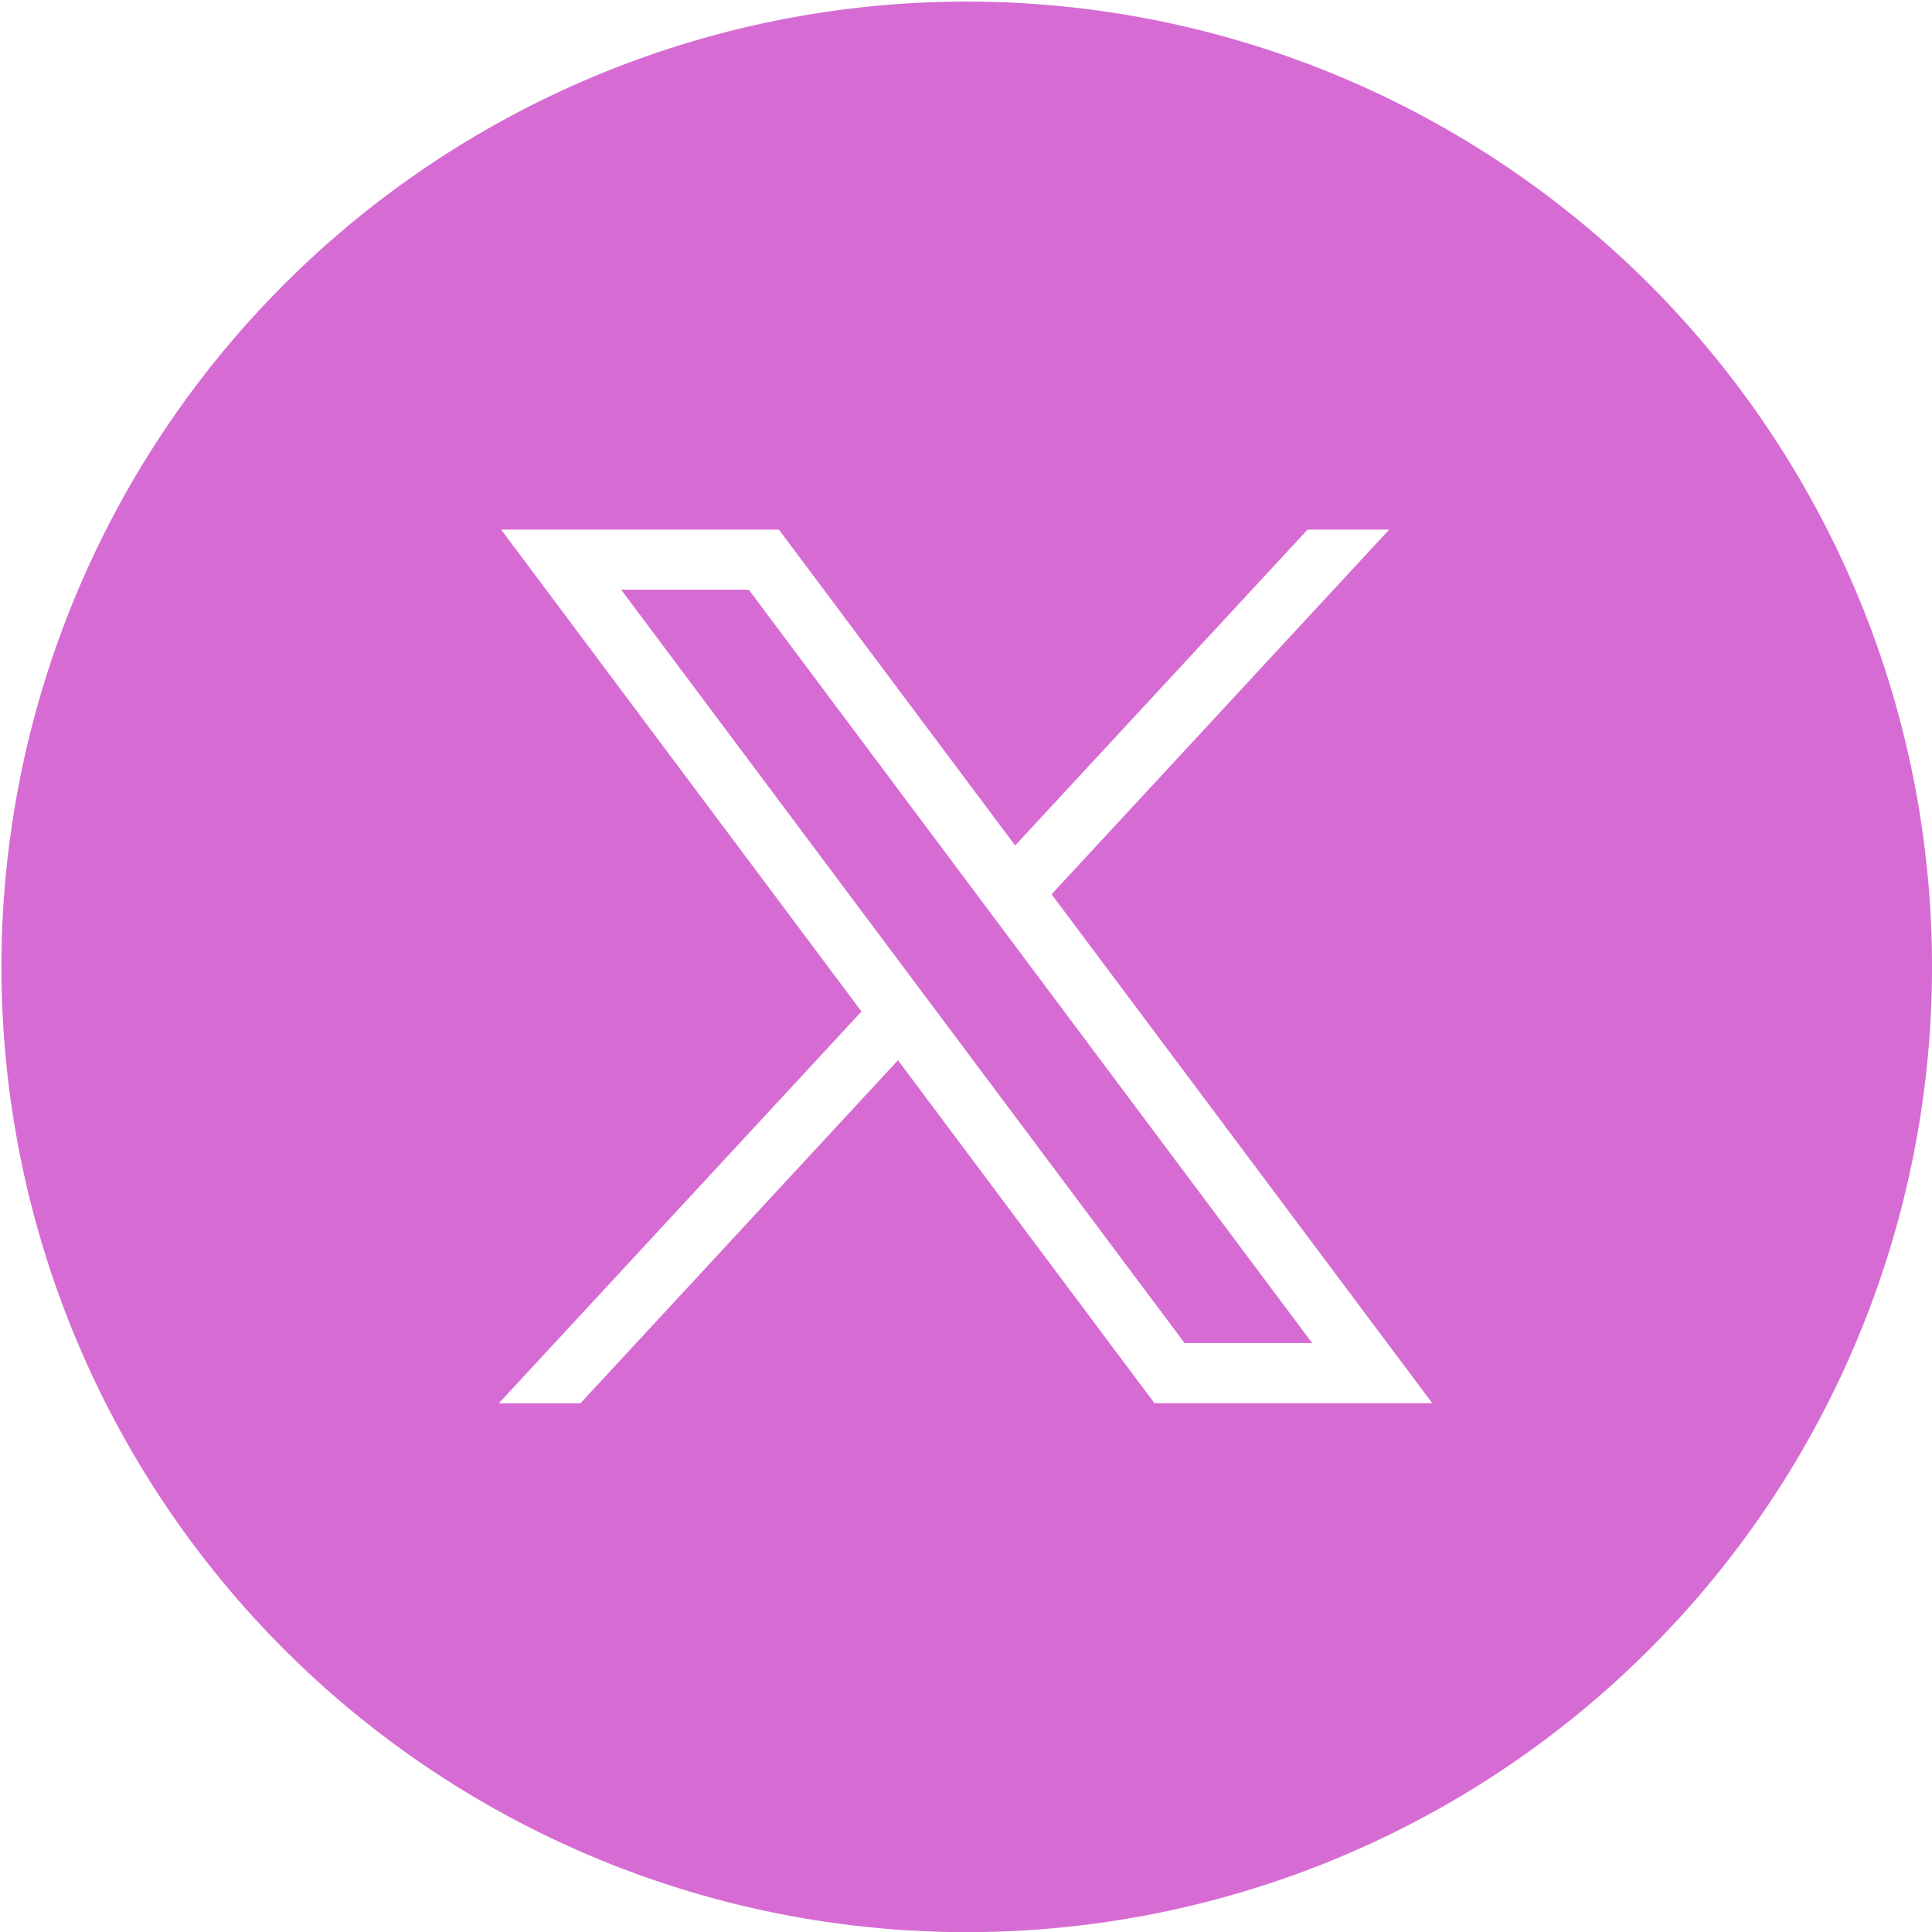 <?xml version="1.0" encoding="UTF-8"?>
<svg xmlns="http://www.w3.org/2000/svg" width="38.01" height="38.013" viewBox="0 0 38.01 38.013">
  <path id="Exclusion_1" data-name="Exclusion 1" d="M19,38a18.991,18.991,0,1,1,7.4-1.492A19.006,19.006,0,0,1,19,38ZM17.669,20.846h0l5.046,6.747H28.18L20.691,17.581l6.641-7.174H25.727l-5.753,6.214-4.648-6.214H9.862l7.089,9.48L9.817,27.594h1.606l6.245-6.747Zm8.149,5.565h-2.51L12.223,11.589h2.511l11.083,14.82Z" transform="translate(-0.002 0.013)" fill="#d66cd3"></path>
</svg>
